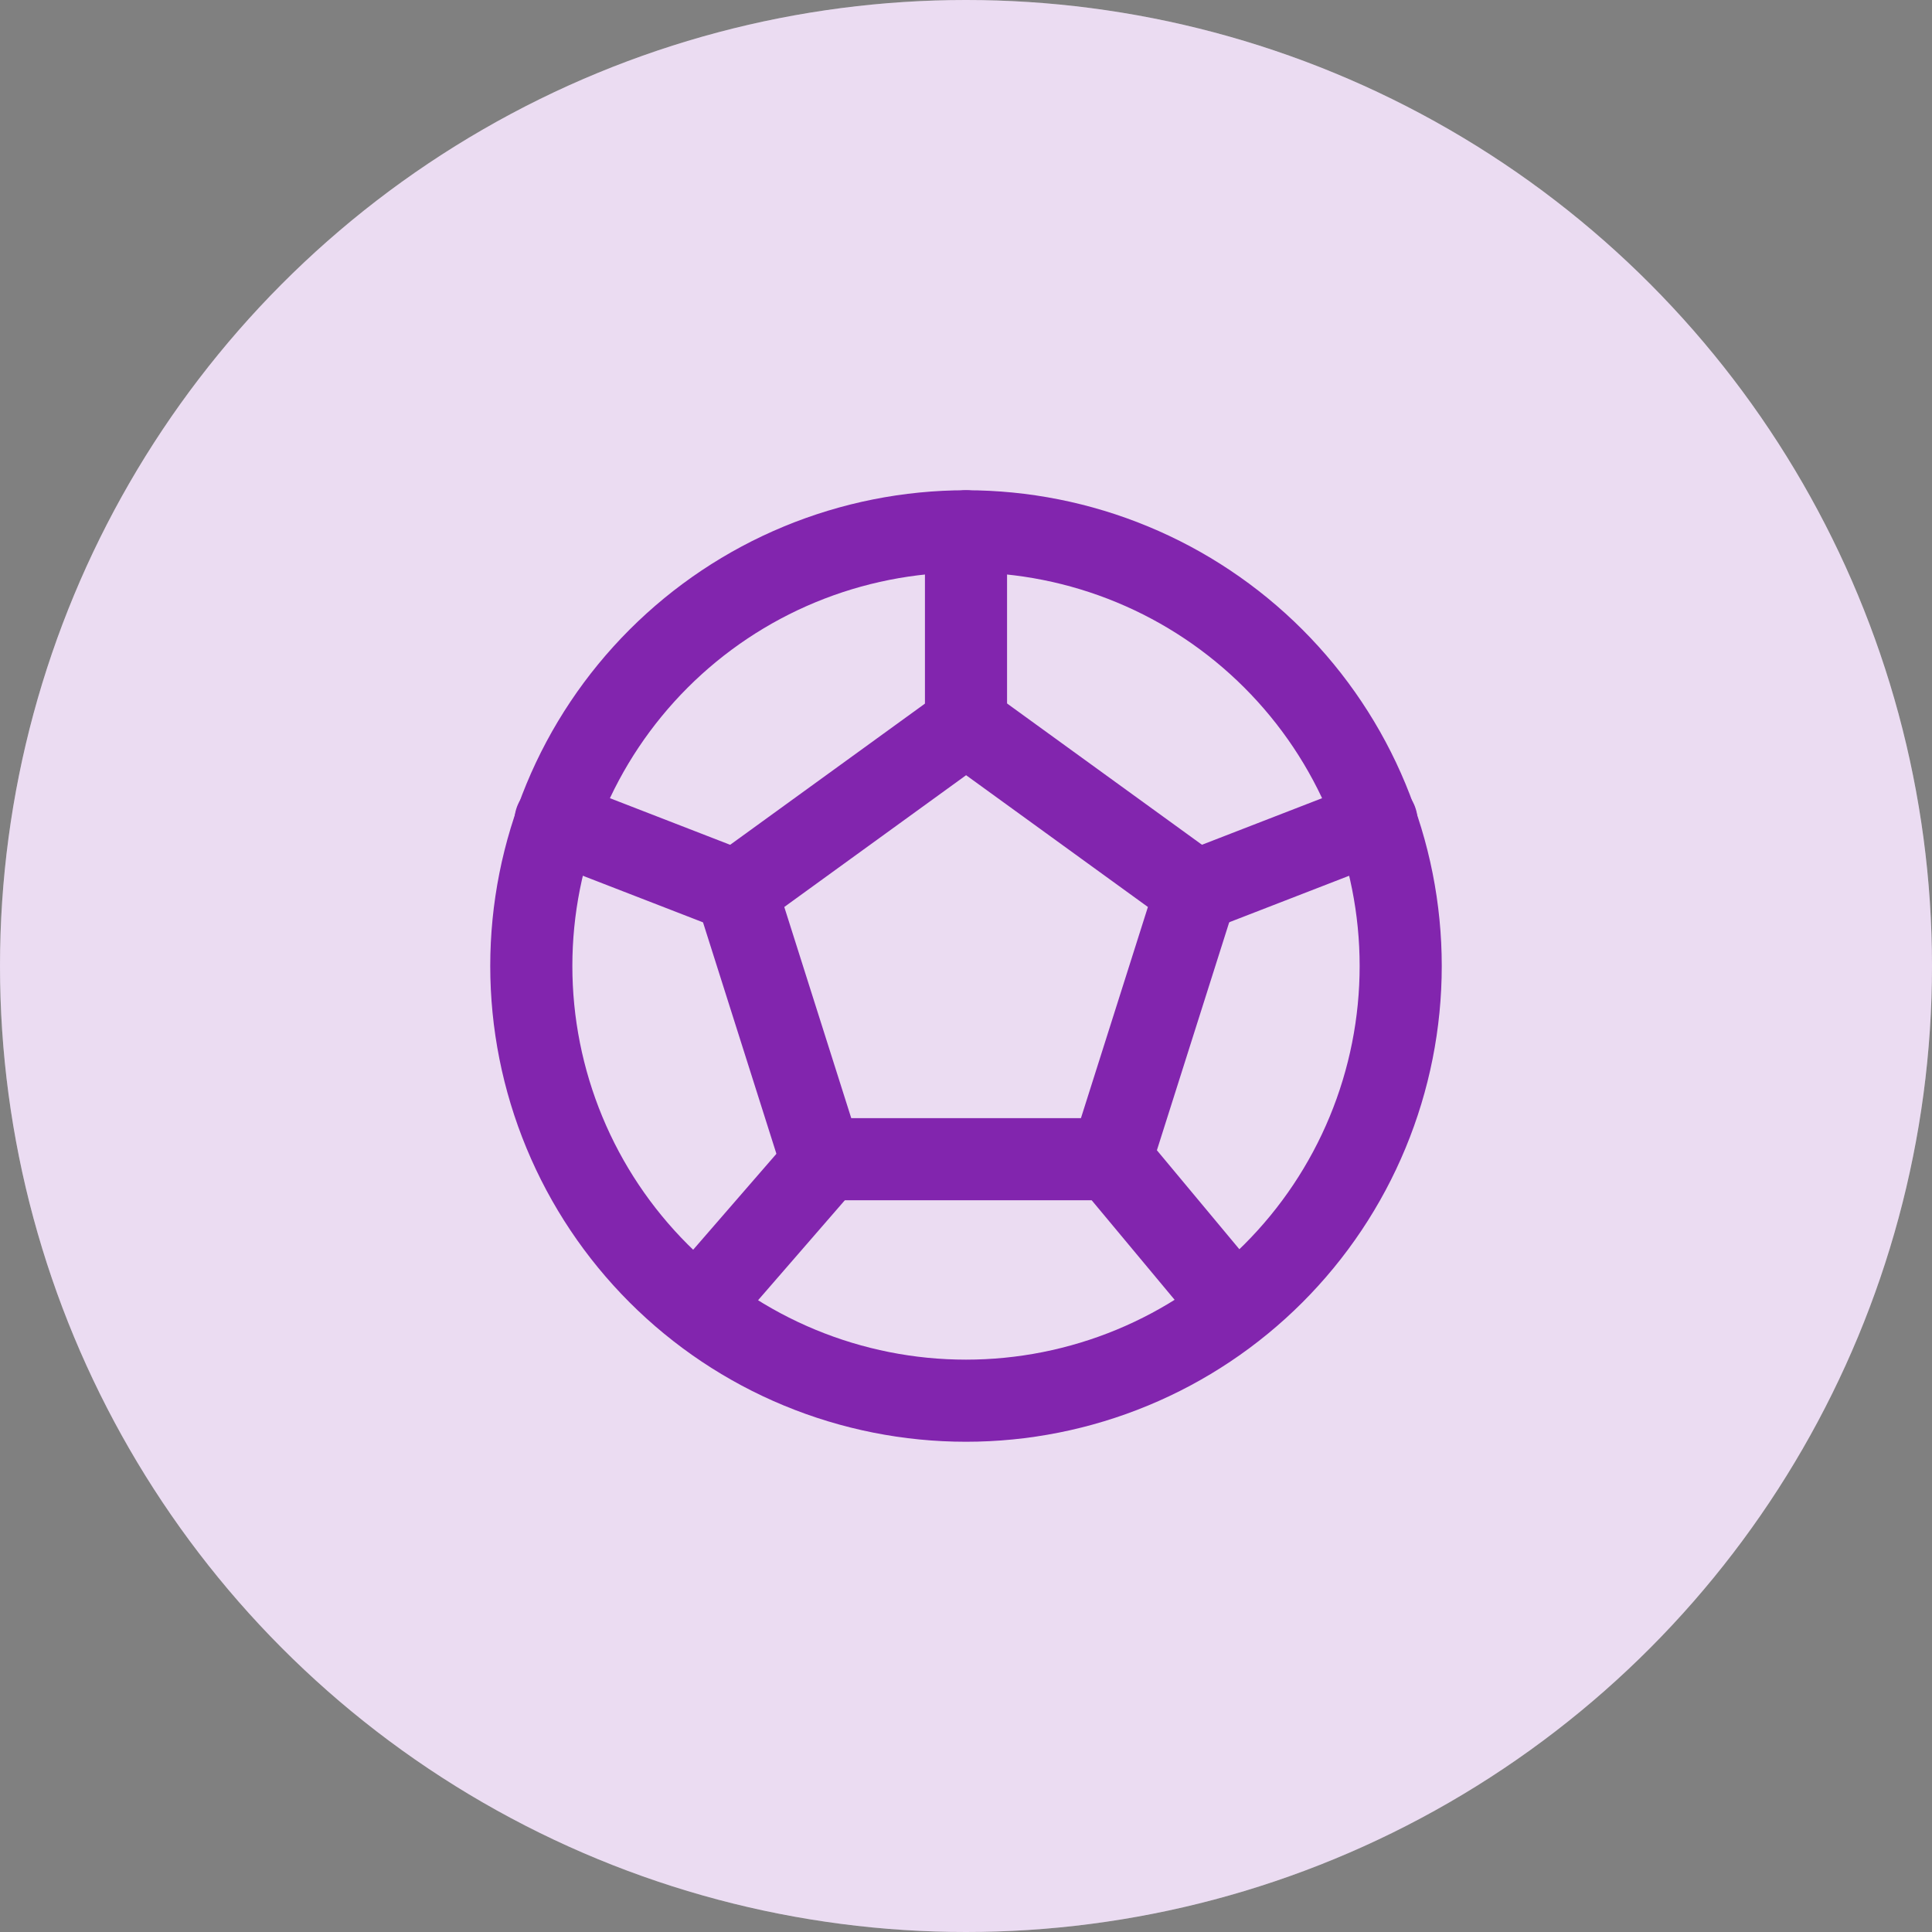 <svg width="40" height="40" viewBox="0 0 40 40" fill="none" xmlns="http://www.w3.org/2000/svg">
<rect x="0" y="0" width="40" height="40" fill="#808080" stroke="none"/>
<circle cx="20" cy="20" r="20" fill="white"/>
<circle cx="20" cy="20" r="20" fill="#8225AE" fill-opacity="0.16"/>
<g clip-path="url(#clip0_28510_84669)">
<path d="M11 20C11 21.182 11.233 22.352 11.685 23.444C12.137 24.536 12.8 25.528 13.636 26.364C14.472 27.2 15.464 27.863 16.556 28.315C17.648 28.767 18.818 29 20 29C21.182 29 22.352 28.767 23.444 28.315C24.536 27.863 25.528 27.2 26.364 26.364C27.2 25.528 27.863 24.536 28.315 23.444C28.767 22.352 29 21.182 29 20C29 18.818 28.767 17.648 28.315 16.556C27.863 15.464 27.2 14.472 26.364 13.636C25.528 12.8 24.536 12.137 23.444 11.685C22.352 11.233 21.182 11 20 11C18.818 11 17.648 11.233 16.556 11.685C15.464 12.137 14.472 12.8 13.636 13.636C12.8 14.472 12.137 15.464 11.685 16.556C11.233 17.648 11 18.818 11 20Z" stroke="#8225AE" stroke-width="1.7" stroke-linecap="round" stroke-linejoin="round"/>
<path d="M20.002 15L24.762 18.45L23.002 24H17.002L15.242 18.45L20.002 15Z" stroke="#8225AE" stroke-width="1.7" stroke-linecap="round" stroke-linejoin="round"/>
<path d="M20 15V11M23 24L25.5 27M24.76 18.45L28.5 17M17.06 24.05L14.5 27M15.24 18.45L11.5 17" stroke="#8225AE" stroke-width="1.7" stroke-linecap="round" stroke-linejoin="round"/>
</g>
<defs>
<clipPath id="clip0_28510_84669">
<rect width="24" height="24" fill="white" transform="translate(8 8)"/>
</clipPath>
</defs>
</svg>
